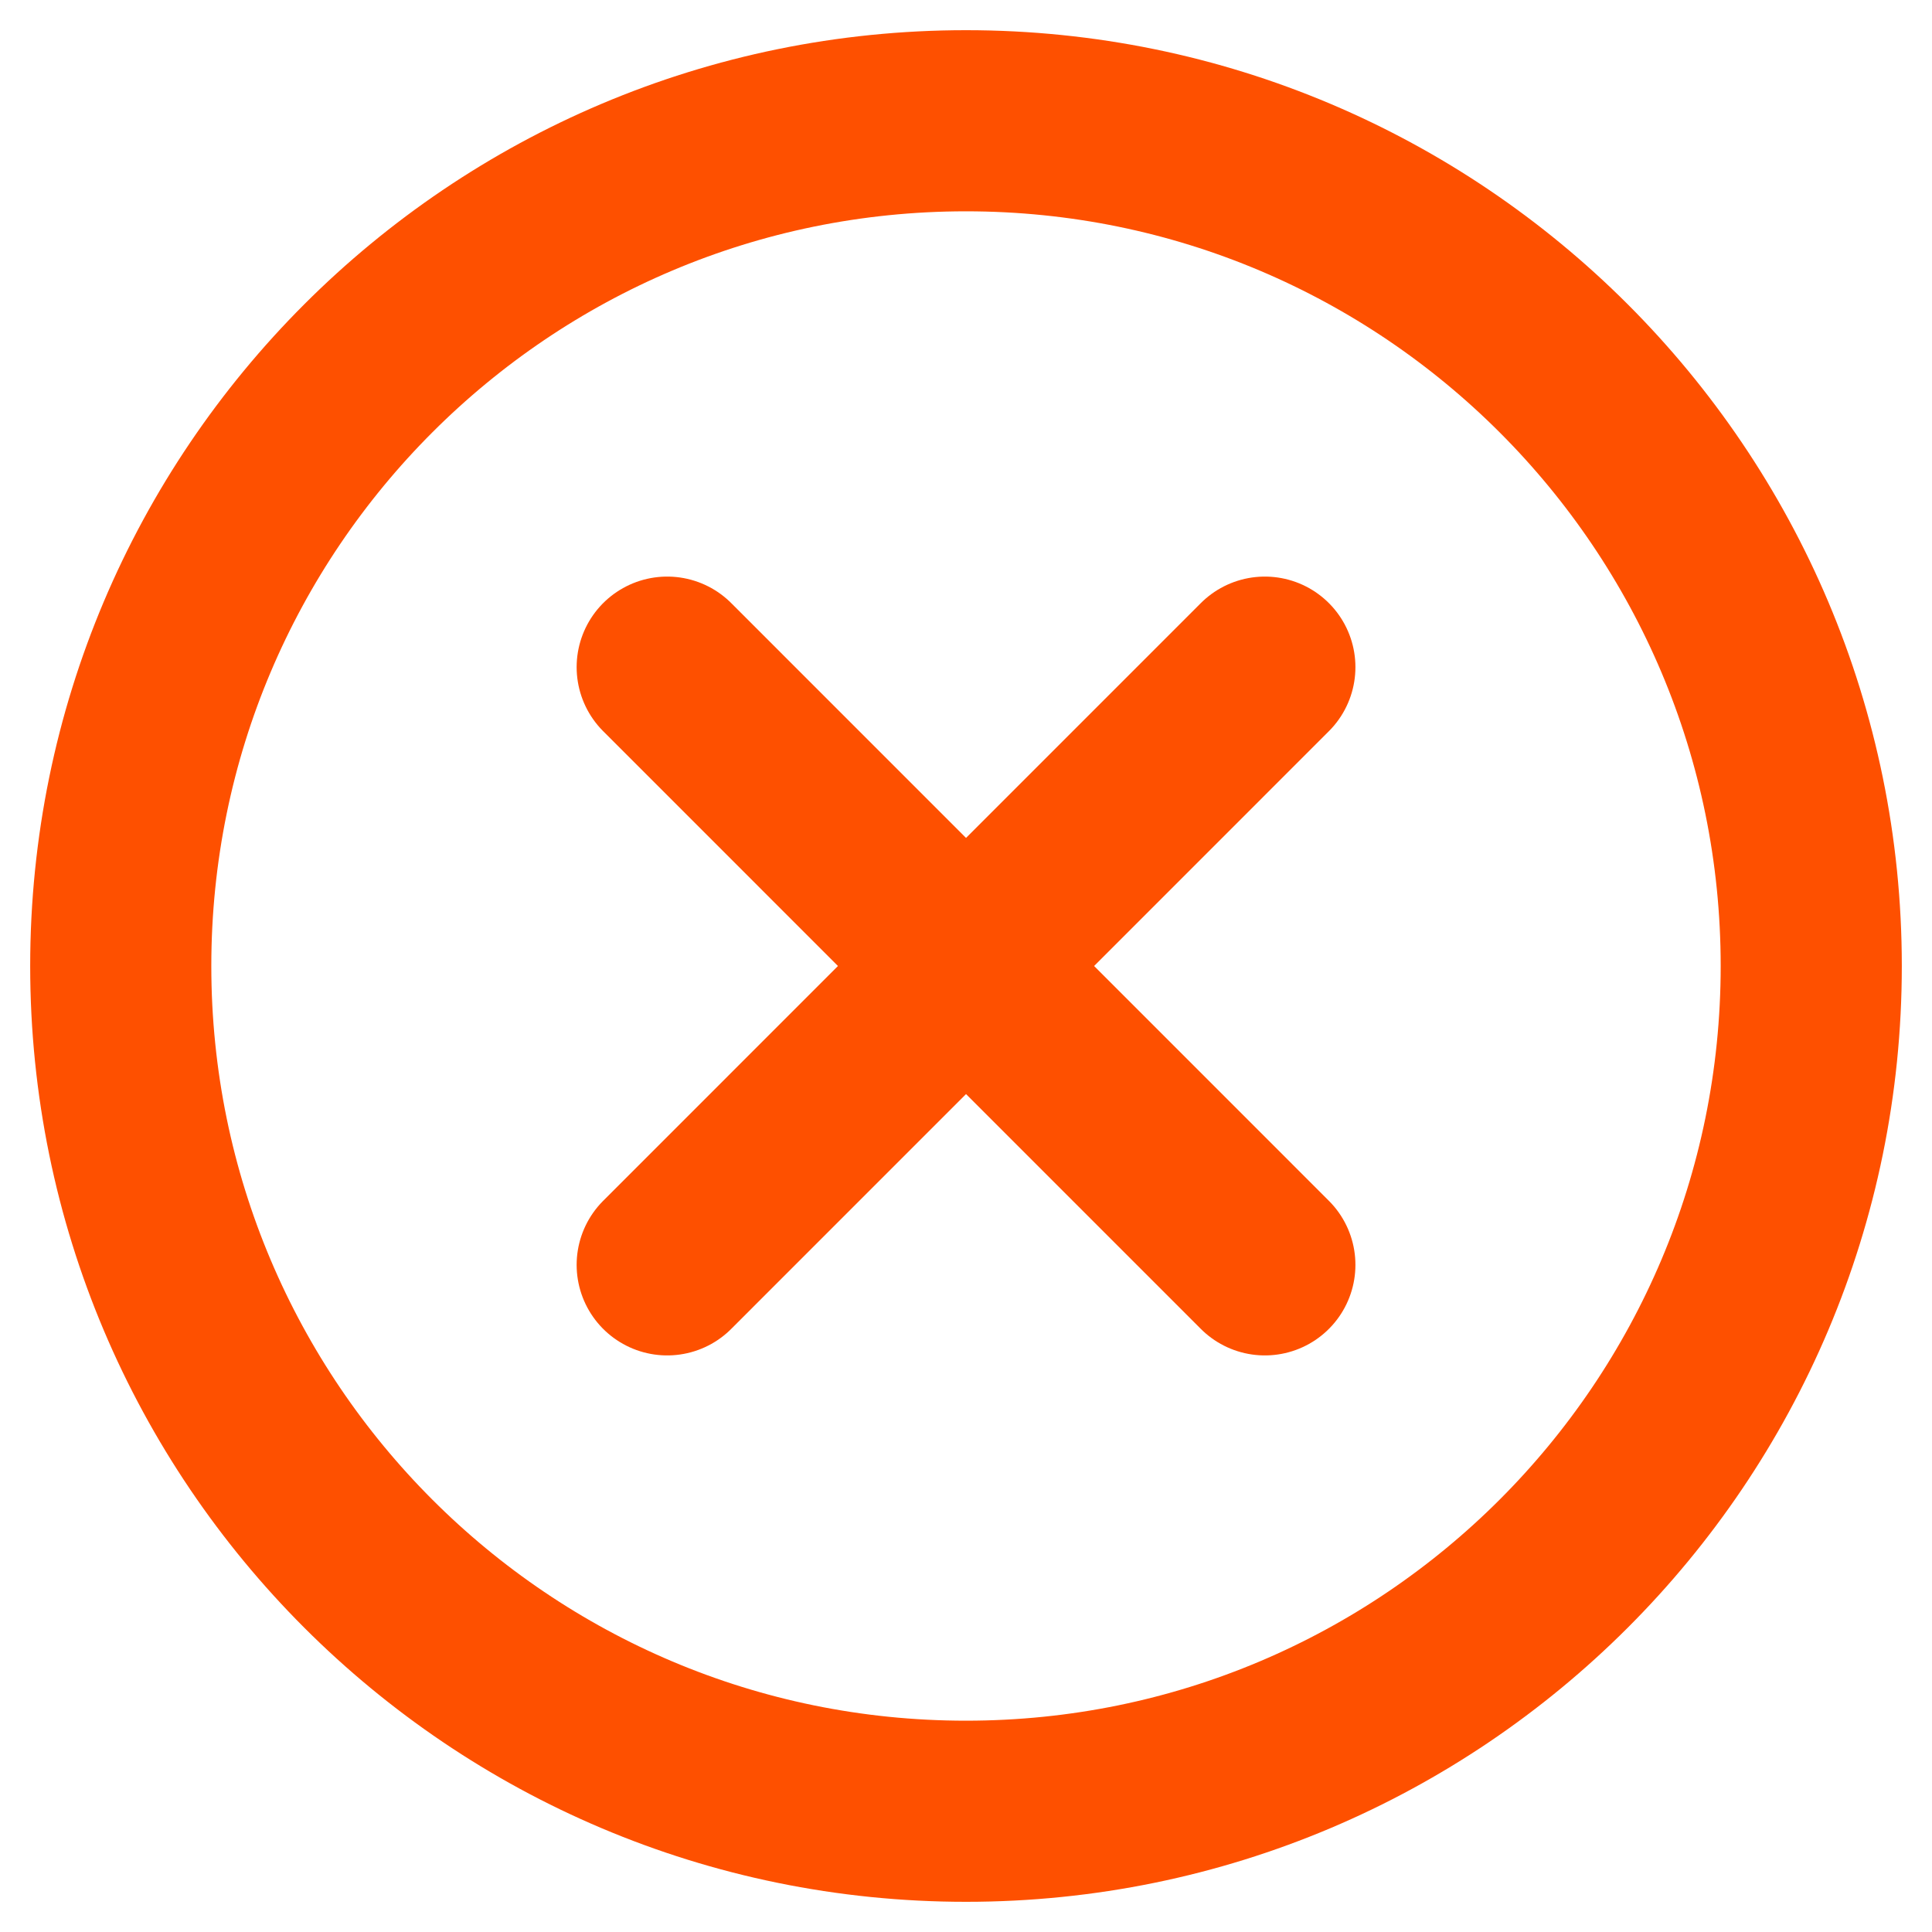 <svg width="32" height="32" viewBox="0 0 32 32" fill="none" xmlns="http://www.w3.org/2000/svg">
<path d="M16 30C23.732 30 30 23.732 30 16C30 8.268 23.732 2 16 2C8.268 2 2 8.268 2 16C2 23.732 8.268 30 16 30Z" stroke="#FE5000" stroke-width="3" stroke-linecap="round" stroke-linejoin="round"/>
<path d="M20.95 11.05L11.051 20.95" stroke="#FE5000" stroke-width="3" stroke-linecap="round" stroke-linejoin="round"/>
<path d="M20.95 20.95L11.051 11.05" stroke="#FE5000" stroke-width="3" stroke-linecap="round" stroke-linejoin="round"/>
</svg>

